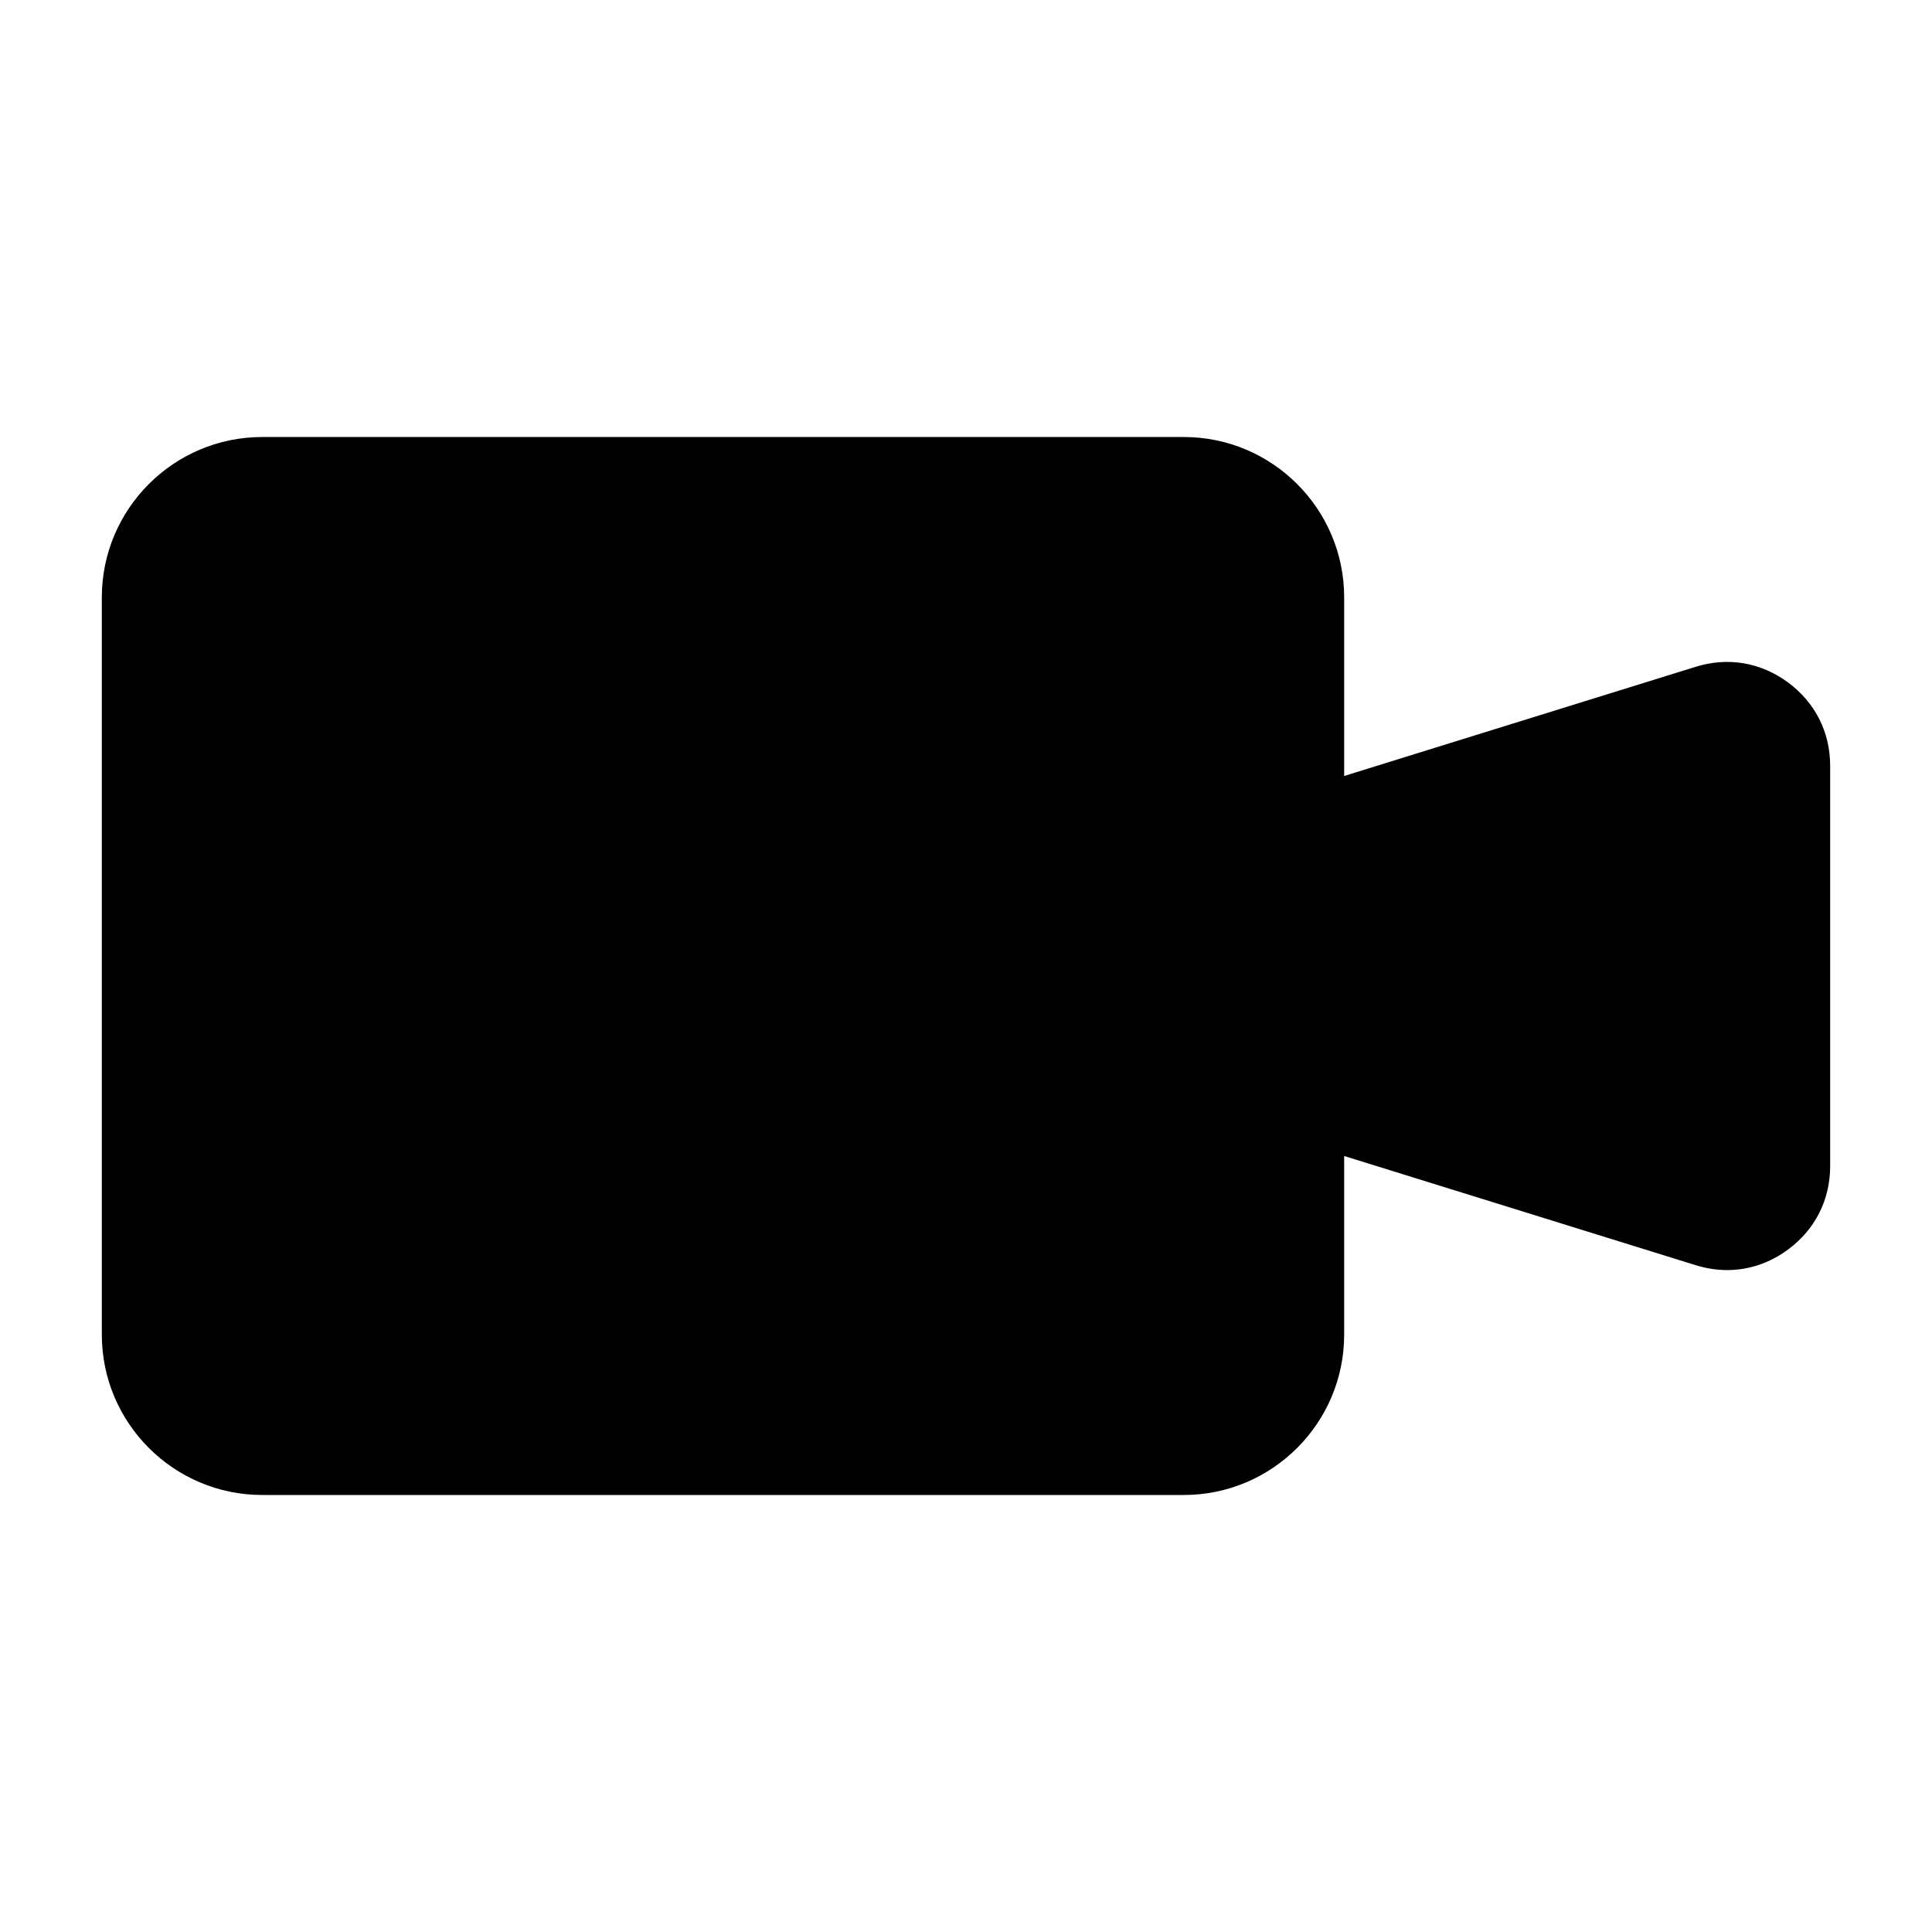 <svg clip-rule="evenodd" fill-rule="evenodd" height="173.397mm" image-rendering="optimizeQuality" shape-rendering="geometricPrecision" text-rendering="geometricPrecision" viewBox="0 0 173.397 173.397" width="173.397mm" xmlns="http://www.w3.org/2000/svg"><g id="Layer_x0020_1"><g id="_420740112"><g><path id="_420741384" d="m118.946 101.453-3.387-14.745 3.387-14.765 33.734-10.478c2.388-.742 4.766-.342 6.779 1.141 2.014 1.483 3.101 3.635 3.101 6.135v35.911c0 2.501-1.087 4.652-3.101 6.135-2.014 1.483-4.391 1.883-6.779 1.141z" fill="hsl(6, 58.8%, 77.5%)"/><path id="_420741648" d="m23.537 40.917h82.709c6.995 0 12.7 5.706 12.7 12.7v66.163c0 6.994-5.706 12.7-12.7 12.7h-82.709c-6.994 0-12.7-5.705-12.7-12.7v-66.163c0-6.995 5.705-12.7 12.7-12.7z" fill="hsl(340, 91.7%, 35.5%)"/><g fill="hsl(144, 0.0%, 81.0%)"><path id="_420741600" d="m55.013 60.83 39.458 19.729c5.041 2.52 5.041 9.759 0 12.279l-39.458 19.729c-4.581 2.291-9.934-1.018-9.934-6.14v-39.458c0-5.122 5.353-8.43 9.934-6.14z"/><path id="_420741528" d="m105.081 56.43c.935 0 1.693-.758 1.693-1.693s-.758-1.693-1.693-1.693h-7.883c-.935 0-1.693.758-1.693 1.693s.758 1.693 1.693 1.693z" fill-rule="nonzero"/><path id="_420741504" d="m32.585 56.43c.935 0 1.693-.758 1.693-1.693s-.758-1.693-1.693-1.693h-7.883c-.935 0-1.693.758-1.693 1.693s.758 1.693 1.693 1.693z" fill-rule="nonzero"/><path id="_420741984" d="m105.081 120.354c.935 0 1.693-.758 1.693-1.693s-.758-1.693-1.693-1.693h-7.883c-.935 0-1.693.758-1.693 1.693s.758 1.693 1.693 1.693z" fill-rule="nonzero"/><path id="_420741912" d="m32.585 120.354c.935 0 1.693-.758 1.693-1.693s-.758-1.693-1.693-1.693h-7.883c-.935 0-1.693.758-1.693 1.693s.758 1.693 1.693 1.693z" fill-rule="nonzero"/></g><path id="_420740616" d="m149.108 75.48c0-.935-.758-1.693-1.693-1.693s-1.693.758-1.693 1.693v22.437c0 .935.758 1.693 1.693 1.693s1.693-.758 1.693-1.693z" fill="hsl(9, 14.0%, 64.4%)" fill-rule="nonzero"/></g><g><path id="_420741216" d="m23.533 42.608c-6.069 0-11.007 4.939-11.007 11.007v66.167c0 6.068 4.938 11.007 11.007 11.007l82.713-0c6.069 0 11.007-4.939 11.007-11.007l0-66.167c0-6.068-4.938-11.007-11.007-11.007zm82.713 91.567h-82.713c-7.937 0-14.394-6.456-14.394-14.393v-66.167c0-7.938 6.457-14.393 14.394-14.393l82.713-0c7.937 0 14.393 6.456 14.393 14.393l0 66.167c0 7.938-6.457 14.393-14.394 14.393z"/><path id="_420741000" d="m51.919 61.789c-.94 0-1.873.258-2.704.769-1.532.949-2.446 2.596-2.446 4.41l0 39.461c0 1.813.914 3.461 2.446 4.41 1.532.946 3.415 1.027 5.038.215l39.461-19.731c1.781-.889 2.844-2.618 2.844-4.625 0-2.004-1.063-3.736-2.845-4.625l-39.46-19.731c-.743-.371-1.541-.554-2.334-.554zm-.002 53.209c-1.556 0-3.104-.427-4.482-1.28-2.538-1.567-4.052-4.293-4.052-7.288l0-39.462c0-2.995 1.515-5.722 4.052-7.288 2.538-1.57 5.652-1.704 8.333-.367l-0-0 39.46 19.731c2.909 1.457 4.716 4.389 4.716 7.655s-1.807 6.198-4.717 7.655l-39.46 19.727c-1.225.614-2.541.917-3.851.917z"/><path id="_420740928" d="m155.012 113.989c-.935 0-1.887-.148-2.833-.441l-33.734-10.478c-.893-.279-1.393-1.228-1.115-2.12.278-.893 1.227-1.39 2.119-1.115l33.735 10.477c1.873.582 3.697.275 5.274-.885 1.577-1.165 2.413-2.815 2.413-4.773v-35.913c0-1.961-.836-3.609-2.413-4.773-1.577-1.161-3.401-1.468-5.274-.889l-33.735 10.481c-.893.276-1.842-.222-2.12-1.114-.278-.893.222-1.841 1.115-2.12l33.734-10.478c2.9-.903 5.842-.405 8.287 1.394 2.445 1.803 3.792 4.463 3.792 7.5l0 35.913c0 3.034-1.348 5.697-3.792 7.5-1.647 1.214-3.521 1.834-5.454 1.834z"/><path id="_420740784" d="m105.081 56.43h-7.883c-.935 0-1.693-.758-1.693-1.693 0-.938.758-1.693 1.693-1.693h7.883c.935 0 1.694.755 1.694 1.693 0.0.935-.758 1.693-1.694 1.693z"/><path id="_420740736" d="m32.581 56.43h-7.883c-.935 0-1.693-.758-1.693-1.693 0-.938.758-1.693 1.693-1.693h7.883c.935 0 1.693.755 1.693 1.693 0.0.935-.758 1.693-1.693 1.693z"/><path id="_420741024" d="m105.081 120.354h-7.883c-.935 0-1.693-.755-1.693-1.693 0-.935.758-1.693 1.693-1.693l7.883-0c.935 0 1.694.759 1.694 1.694 0.0.938-.758 1.693-1.694 1.693z"/><path id="_420741240" d="m32.581 120.354h-7.883c-.935 0-1.693-.755-1.693-1.693 0-.935.758-1.693 1.693-1.693l7.883-0c.935 0 1.693.759 1.693 1.694 0.0.938-.758 1.693-1.693 1.693z"/><path id="_420741048" d="m147.417 99.61c-.935 0-1.694-.758-1.694-1.693v-22.437c0-.935.758-1.693 1.693-1.693.935-0 1.693.758 1.693 1.693l0 22.436c0 .935-.758 1.694-1.693 1.693z"/></g></g></g></svg>
